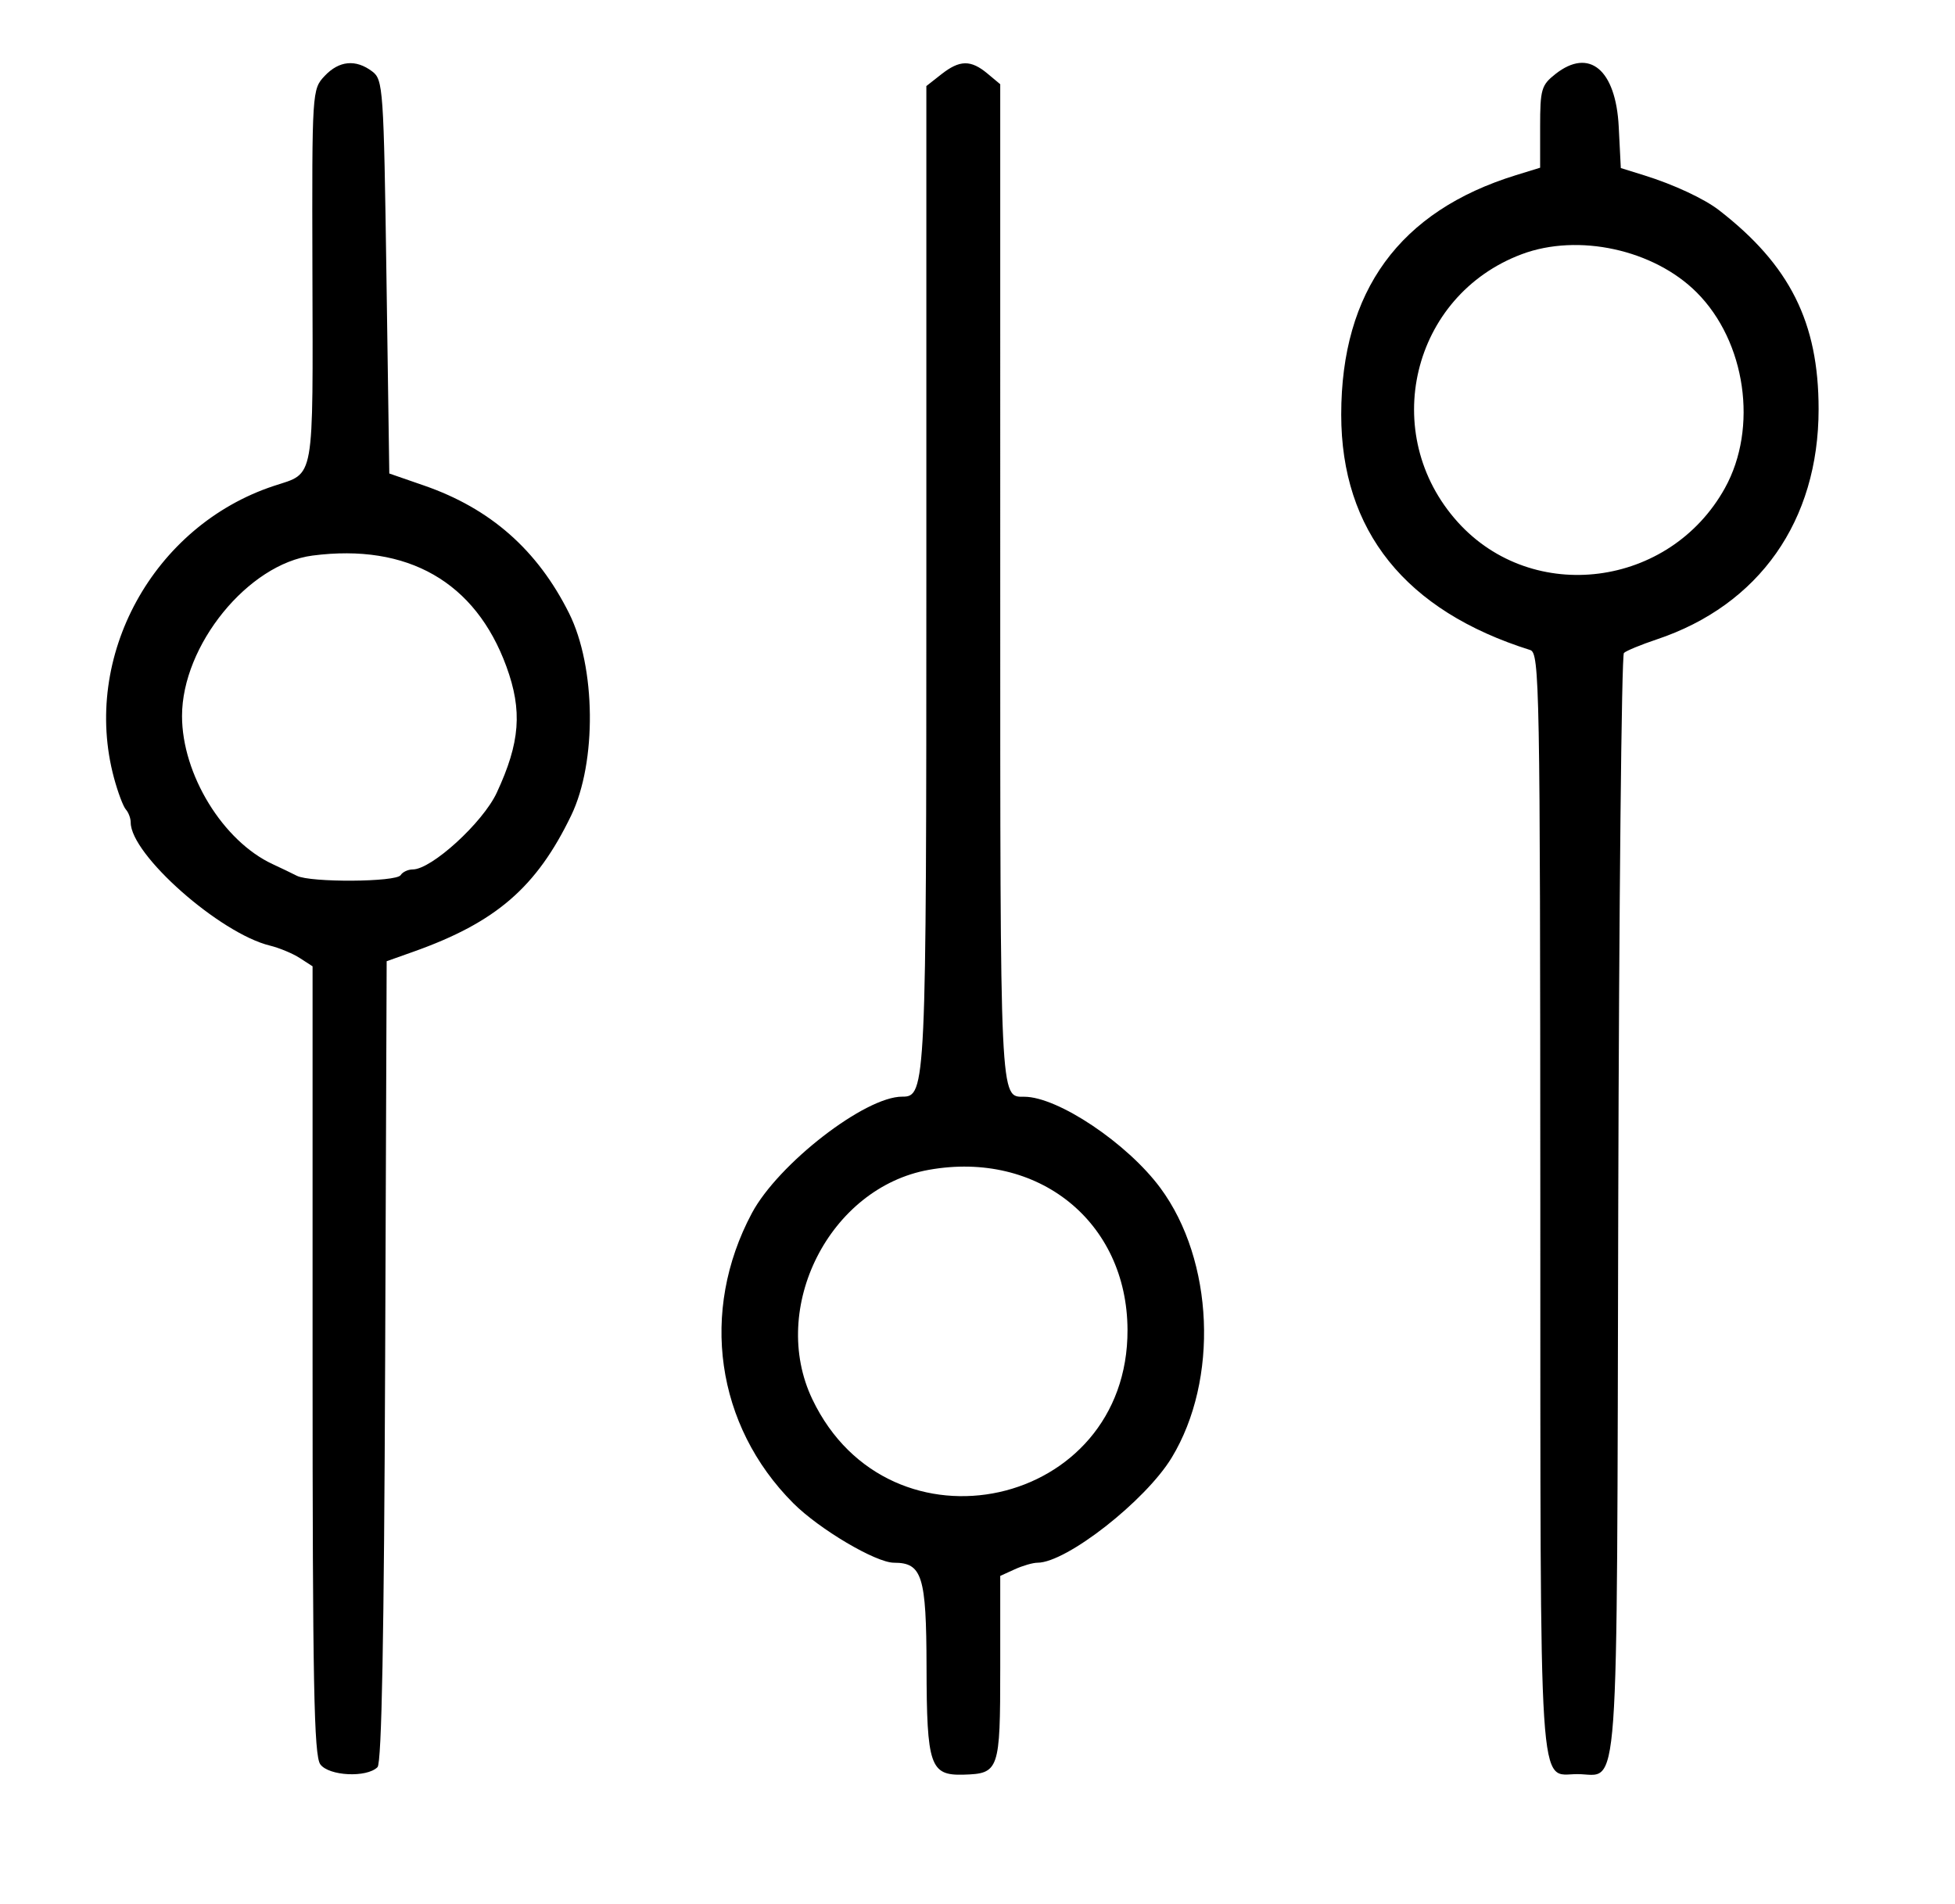 <svg xmlns="http://www.w3.org/2000/svg" viewBox="0 0 344 335"><path d="M57.121 13.371c-2.21 2.353-2.227 2.62-2.149 33.977.093 37.975.488 35.757-6.784 38.16-21.247 7.023-33.863 30.049-28.139 51.355.685 2.55 1.63 5.065 2.098 5.587.469.523.853 1.554.853 2.293 0 5.65 15.67 19.503 24.5 21.66 1.65.403 4.012 1.387 5.25 2.188l2.25 1.455v69.286c0 56.813.245 69.62 1.359 71.144 1.509 2.064 8.171 2.394 10.067.498.74-.739 1.158-22.98 1.344-71.448l.269-70.376 4.731-1.681c14.503-5.154 21.633-11.315 27.737-23.969 4.53-9.392 4.353-26.13-.377-35.593-5.567-11.139-13.834-18.419-25.507-22.462L68.5 83.324l-.5-34.62c-.479-33.141-.585-34.685-2.5-36.13-2.899-2.189-5.836-1.91-8.379.797m108.514-.298L163 15.145v86.362c0 89.769-.08 91.506-4.225 91.477-6.53-.045-21.852 11.825-26.485 20.516-9.205 17.27-6.339 37.356 7.279 51.011 4.577 4.59 14.552 10.489 17.736 10.489 4.962 0 5.693 2.338 5.727 18.307.036 17.418.631 19.156 6.502 18.989 6.274-.178 6.466-.733 6.466-18.758v-16.217l2.547-1.16c1.401-.639 3.204-1.161 4.007-1.161 5.092 0 19.019-10.908 23.622-18.5 8.302-13.695 7.419-34.694-1.994-47.441-5.797-7.851-18.044-16.059-23.96-16.059-4.298 0-4.222 1.62-4.222-90.29V14.821l-2.25-1.877c-2.928-2.443-4.886-2.412-8.115.129m108.072-.057c-2.494 1.961-2.707 2.695-2.707 9.313v7.184l-4.25 1.31C246.269 37.138 236 51.212 236 72.966c0 20.45 11.296 34.522 33.25 41.421 1.651.519 1.752 6.051 1.782 97.332.035 107.113-.395 100.481 6.516 100.481 7.491 0 6.924 7.873 7.197-99.93.134-53.163.584-96.978 1-97.367.415-.389 3.005-1.459 5.755-2.378C309.564 106.488 320 91.65 320 72c0-15.269-5.048-25.349-17.536-35.021-2.59-2.006-7.975-4.516-13.115-6.114l-4.152-1.29-.367-7.271c-.508-10.055-5.184-13.96-11.123-9.288m-5.933 31.715C248.356 52 242.534 76.41 256.525 91.896c13.188 14.598 37.287 11.513 46.996-6.017 5.867-10.593 3.672-25.777-4.976-34.424-7.538-7.539-20.834-10.444-30.771-6.724M55 97.764C43.667 99.234 32.029 113.539 32.029 126c0 10.265 7.202 22.024 15.971 26.078 1.375.635 3.281 1.553 4.236 2.039 2.388 1.214 17.501 1.118 18.264-.117.34-.55 1.297-1 2.126-1 3.311 0 12.338-8.245 14.781-13.5 4.113-8.845 4.541-14.436 1.698-22.212C83.669 102.416 71.748 95.591 55 97.764m108.444 108.095c-17.449 3.114-28.196 24.294-20.496 40.392 13.604 28.439 55.579 19.165 55.448-12.251-.079-18.998-15.703-31.577-34.952-28.141" fill-rule="evenodd"/></svg>